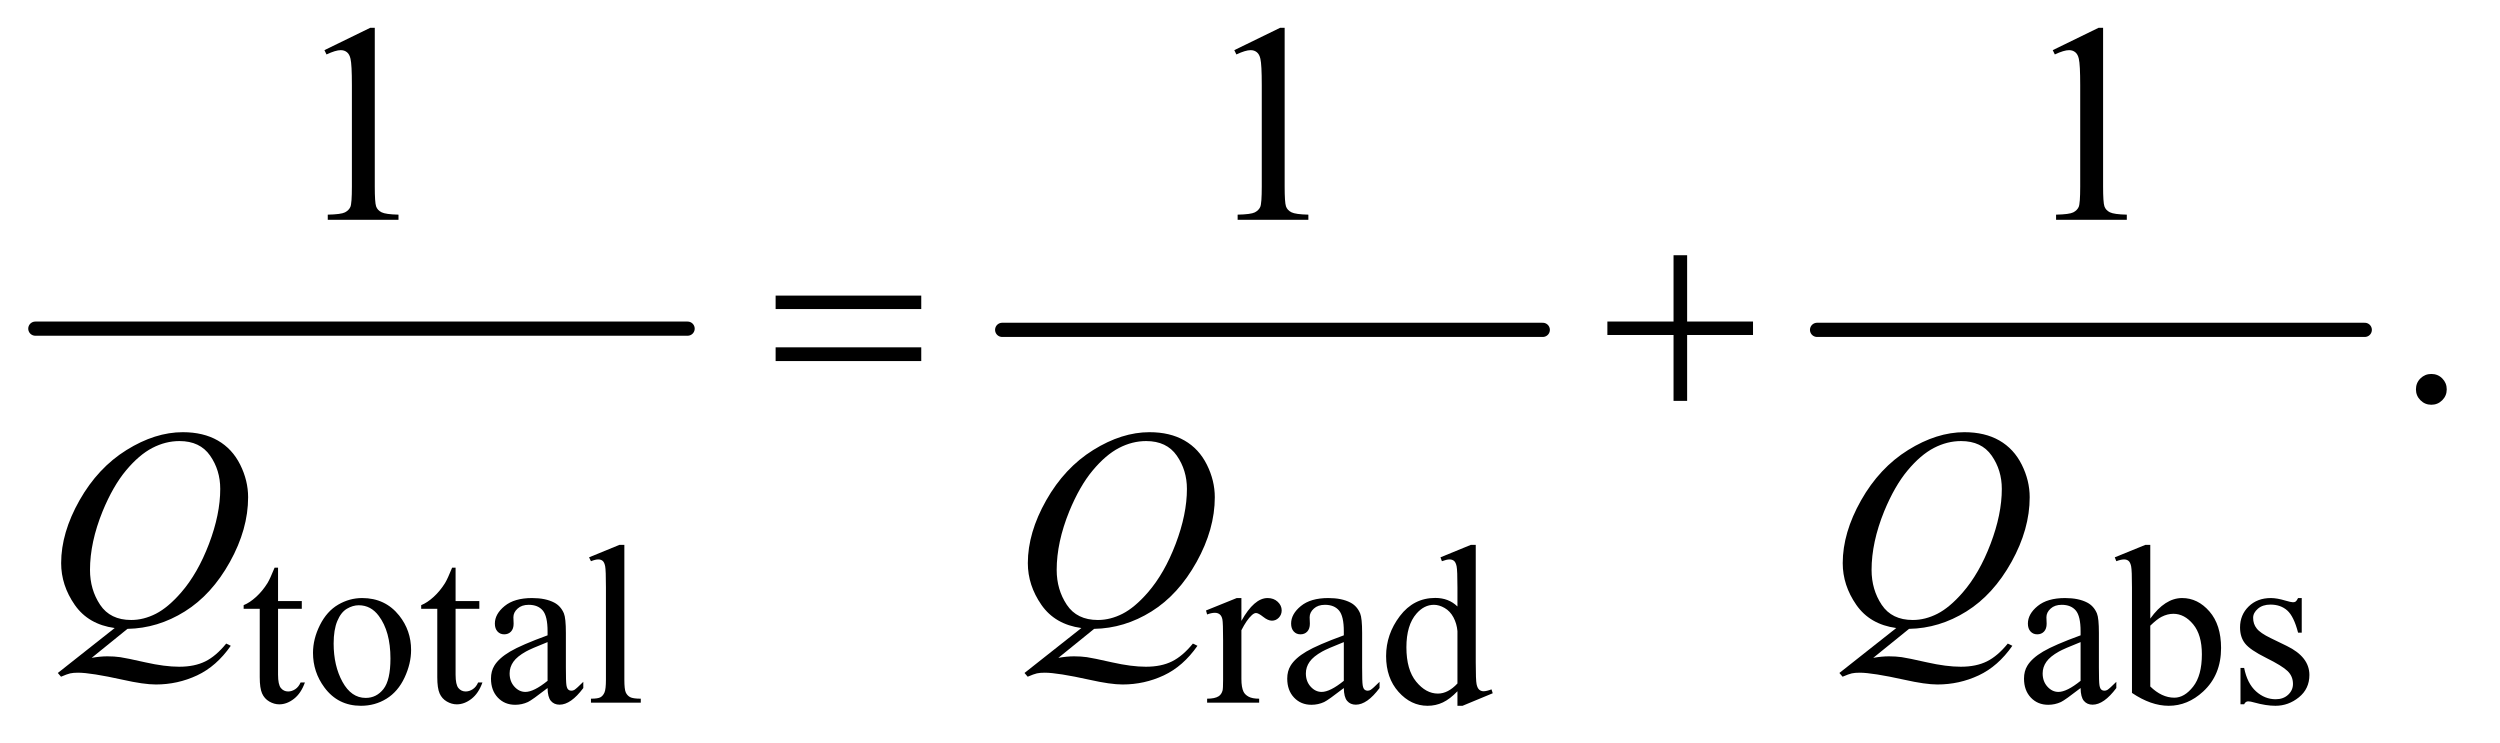 <?xml version="1.0" encoding="UTF-8"?>
<!DOCTYPE svg PUBLIC '-//W3C//DTD SVG 1.0//EN'
          'http://www.w3.org/TR/2001/REC-SVG-20010904/DTD/svg10.dtd'>
<svg stroke-dasharray="none" shape-rendering="auto" xmlns="http://www.w3.org/2000/svg" font-family="'Dialog'" text-rendering="auto" width="138" fill-opacity="1" color-interpolation="auto" color-rendering="auto" preserveAspectRatio="xMidYMid meet" font-size="12px" viewBox="0 0 138 41" fill="black" xmlns:xlink="http://www.w3.org/1999/xlink" stroke="black" image-rendering="auto" stroke-miterlimit="10" stroke-linecap="square" stroke-linejoin="miter" font-style="normal" stroke-width="1" height="41" stroke-dashoffset="0" font-weight="normal" stroke-opacity="1"
><!--Generated by the Batik Graphics2D SVG Generator--><defs id="genericDefs"
  /><g
  ><defs id="defs1"
    ><clipPath clipPathUnits="userSpaceOnUse" id="clipPath1"
      ><path d="M0.747 2.873 L87.747 2.873 L87.747 28.779 L0.747 28.779 L0.747 2.873 Z"
      /></clipPath
      ><clipPath clipPathUnits="userSpaceOnUse" id="clipPath2"
      ><path d="M23.949 91.801 L23.949 919.449 L2812.395 919.449 L2812.395 91.801 Z"
      /></clipPath
    ></defs
    ><g stroke-width="16" transform="scale(1.576,1.576) translate(-0.747,-2.873) matrix(0.031,0,0,0.031,0,0)" stroke-linejoin="round" stroke-linecap="round"
    ><line y2="464" fill="none" x1="64" clip-path="url(#clipPath2)" x2="801" y1="464"
    /></g
    ><g stroke-width="16" transform="matrix(0.049,0,0,0.049,-1.177,-4.528)" stroke-linejoin="round" stroke-linecap="round"
    ><line y2="464" fill="none" x1="1153" clip-path="url(#clipPath2)" x2="1762" y1="464"
    /></g
    ><g stroke-width="16" transform="matrix(0.049,0,0,0.049,-1.177,-4.528)" stroke-linejoin="round" stroke-linecap="round"
    ><line y2="464" fill="none" x1="2071" clip-path="url(#clipPath2)" x2="2688" y1="464"
    /></g
    ><g transform="matrix(0.049,0,0,0.049,-1.177,-4.528)"
    ><path d="M337.25 731.875 L337.25 769.5 L364 769.5 L364 778.25 L337.25 778.25 L337.25 852.5 Q337.25 863.625 340.438 867.5 Q343.625 871.375 348.625 871.375 Q352.75 871.375 356.625 868.812 Q360.5 866.25 362.625 861.25 L367.5 861.25 Q363.125 873.5 355.125 879.688 Q347.125 885.875 338.625 885.875 Q332.875 885.875 327.375 882.688 Q321.875 879.5 319.25 873.562 Q316.625 867.625 316.625 855.25 L316.625 778.25 L298.5 778.25 L298.5 774.125 Q305.375 771.375 312.562 764.812 Q319.75 758.25 325.375 749.25 Q328.25 744.5 333.375 731.875 L337.25 731.875 ZM432 766.125 Q458 766.125 473.75 785.875 Q487.125 802.75 487.125 824.625 Q487.125 840 479.75 855.75 Q472.375 871.5 459.438 879.5 Q446.5 887.5 430.625 887.5 Q404.75 887.5 389.5 866.875 Q376.625 849.5 376.625 827.875 Q376.625 812.125 384.438 796.562 Q392.25 781 405 773.562 Q417.75 766.125 432 766.125 ZM428.125 774.25 Q421.5 774.25 414.812 778.188 Q408.125 782.125 404 792 Q399.875 801.875 399.875 817.375 Q399.875 842.375 409.812 860.5 Q419.75 878.625 436 878.625 Q448.125 878.625 456 868.625 Q463.875 858.625 463.875 834.25 Q463.875 803.75 450.75 786.25 Q441.875 774.25 428.125 774.25 ZM537.25 731.875 L537.25 769.5 L564 769.5 L564 778.25 L537.25 778.25 L537.25 852.5 Q537.25 863.625 540.438 867.5 Q543.625 871.375 548.625 871.375 Q552.75 871.375 556.625 868.812 Q560.5 866.25 562.625 861.25 L567.5 861.25 Q563.125 873.5 555.125 879.688 Q547.125 885.875 538.625 885.875 Q532.875 885.875 527.375 882.688 Q521.875 879.5 519.25 873.562 Q516.625 867.625 516.625 855.25 L516.625 778.25 L498.5 778.25 L498.5 774.125 Q505.375 771.375 512.562 764.812 Q519.75 758.25 525.375 749.25 Q528.25 744.5 533.375 731.875 L537.25 731.875 ZM640.875 867.5 Q623.25 881.125 618.75 883.25 Q612 886.375 604.375 886.375 Q592.5 886.375 584.812 878.25 Q577.125 870.125 577.125 856.875 Q577.125 848.5 580.875 842.375 Q586 833.875 598.688 826.375 Q611.375 818.875 640.875 808.125 L640.875 803.625 Q640.875 786.5 635.438 780.125 Q630 773.75 619.625 773.75 Q611.75 773.75 607.125 778 Q602.375 782.25 602.375 787.75 L602.625 795 Q602.625 800.75 599.688 803.875 Q596.75 807 592 807 Q587.375 807 584.438 803.75 Q581.5 800.5 581.5 794.875 Q581.5 784.125 592.5 775.125 Q603.5 766.125 623.375 766.125 Q638.625 766.125 648.375 771.25 Q655.75 775.125 659.25 783.375 Q661.5 788.75 661.5 805.375 L661.5 844.25 Q661.5 860.625 662.125 864.312 Q662.75 868 664.188 869.25 Q665.625 870.5 667.5 870.5 Q669.5 870.5 671 869.625 Q673.625 868 681.125 860.5 L681.125 867.5 Q667.125 886.25 654.375 886.25 Q648.25 886.25 644.625 882 Q641 877.75 640.875 867.5 ZM640.875 859.375 L640.875 815.75 Q622 823.25 616.5 826.375 Q606.625 831.875 602.375 837.875 Q598.125 843.875 598.125 851 Q598.125 860 603.5 865.938 Q608.875 871.875 615.875 871.875 Q625.375 871.875 640.875 859.375 ZM727.375 706.25 L727.375 858.125 Q727.375 868.875 728.938 872.375 Q730.5 875.875 733.75 877.688 Q737 879.5 745.875 879.5 L745.875 884 L689.75 884 L689.75 879.5 Q697.625 879.5 700.5 877.875 Q703.375 876.25 705 872.5 Q706.625 868.75 706.625 858.125 L706.625 754.125 Q706.625 734.75 705.75 730.312 Q704.875 725.875 702.938 724.25 Q701 722.625 698 722.625 Q694.75 722.625 689.75 724.625 L687.625 720.25 L721.75 706.25 L727.375 706.25 ZM1422.5 766.125 L1422.5 791.875 Q1436.875 766.125 1452 766.125 Q1458.875 766.125 1463.375 770.312 Q1467.875 774.5 1467.875 780 Q1467.875 784.875 1464.625 788.25 Q1461.375 791.625 1456.875 791.625 Q1452.5 791.625 1447.062 787.312 Q1441.625 783 1439 783 Q1436.75 783 1434.125 785.5 Q1428.5 790.625 1422.5 802.375 L1422.5 857.25 Q1422.5 866.75 1424.875 871.625 Q1426.5 875 1430.625 877.25 Q1434.75 879.5 1442.5 879.5 L1442.5 884 L1383.875 884 L1383.875 879.5 Q1392.625 879.5 1396.875 876.75 Q1400 874.75 1401.25 870.375 Q1401.875 868.25 1401.875 858.25 L1401.875 813.875 Q1401.875 793.875 1401.062 790.062 Q1400.25 786.25 1398.062 784.5 Q1395.875 782.75 1392.625 782.75 Q1388.75 782.75 1383.875 784.625 L1382.625 780.125 L1417.25 766.125 L1422.5 766.125 ZM1537.875 867.5 Q1520.25 881.125 1515.75 883.25 Q1509 886.375 1501.375 886.375 Q1489.5 886.375 1481.812 878.25 Q1474.125 870.125 1474.125 856.875 Q1474.125 848.5 1477.875 842.375 Q1483 833.875 1495.688 826.375 Q1508.375 818.875 1537.875 808.125 L1537.875 803.625 Q1537.875 786.5 1532.438 780.125 Q1527 773.75 1516.625 773.75 Q1508.75 773.75 1504.125 778 Q1499.375 782.25 1499.375 787.75 L1499.625 795 Q1499.625 800.75 1496.688 803.875 Q1493.75 807 1489 807 Q1484.375 807 1481.438 803.75 Q1478.5 800.5 1478.5 794.875 Q1478.5 784.125 1489.5 775.125 Q1500.5 766.125 1520.375 766.125 Q1535.625 766.125 1545.375 771.25 Q1552.75 775.125 1556.25 783.375 Q1558.5 788.75 1558.5 805.375 L1558.5 844.25 Q1558.5 860.625 1559.125 864.312 Q1559.75 868 1561.188 869.25 Q1562.625 870.5 1564.5 870.5 Q1566.5 870.5 1568 869.625 Q1570.625 868 1578.125 860.5 L1578.125 867.5 Q1564.125 886.25 1551.375 886.25 Q1545.25 886.25 1541.625 882 Q1538 877.75 1537.875 867.5 ZM1537.875 859.375 L1537.875 815.75 Q1519 823.25 1513.5 826.375 Q1503.625 831.875 1499.375 837.875 Q1495.125 843.875 1495.125 851 Q1495.125 860 1500.5 865.938 Q1505.875 871.875 1512.875 871.875 Q1522.375 871.875 1537.875 859.375 ZM1665.875 871.125 Q1657.5 879.875 1649.5 883.688 Q1641.5 887.5 1632.25 887.5 Q1613.5 887.5 1599.5 871.812 Q1585.5 856.125 1585.5 831.5 Q1585.5 806.875 1601 786.438 Q1616.5 766 1640.875 766 Q1656 766 1665.875 775.625 L1665.875 754.5 Q1665.875 734.875 1664.938 730.375 Q1664 725.875 1662 724.25 Q1660 722.625 1657 722.625 Q1653.75 722.625 1648.375 724.625 L1646.75 720.25 L1680.875 706.25 L1686.5 706.25 L1686.5 838.625 Q1686.5 858.75 1687.438 863.188 Q1688.375 867.625 1690.438 869.375 Q1692.5 871.125 1695.25 871.125 Q1698.625 871.125 1704.25 869 L1705.625 873.375 L1671.625 887.5 L1665.875 887.5 L1665.875 871.125 ZM1665.875 862.375 L1665.875 803.375 Q1665.125 794.875 1661.375 787.875 Q1657.625 780.875 1651.438 777.312 Q1645.25 773.75 1639.375 773.75 Q1628.375 773.75 1619.75 783.625 Q1608.375 796.625 1608.375 821.625 Q1608.375 846.875 1619.375 860.312 Q1630.375 873.75 1643.875 873.75 Q1655.25 873.75 1665.875 862.375 ZM2367.875 867.5 Q2350.25 881.125 2345.75 883.25 Q2339 886.375 2331.375 886.375 Q2319.5 886.375 2311.812 878.25 Q2304.125 870.125 2304.125 856.875 Q2304.125 848.5 2307.875 842.375 Q2313 833.875 2325.688 826.375 Q2338.375 818.875 2367.875 808.125 L2367.875 803.625 Q2367.875 786.5 2362.438 780.125 Q2357 773.75 2346.625 773.75 Q2338.75 773.75 2334.125 778 Q2329.375 782.25 2329.375 787.75 L2329.625 795 Q2329.625 800.75 2326.688 803.875 Q2323.75 807 2319 807 Q2314.375 807 2311.438 803.75 Q2308.5 800.5 2308.5 794.875 Q2308.5 784.125 2319.5 775.125 Q2330.5 766.125 2350.375 766.125 Q2365.625 766.125 2375.375 771.25 Q2382.75 775.125 2386.25 783.375 Q2388.5 788.75 2388.5 805.375 L2388.5 844.25 Q2388.5 860.625 2389.125 864.312 Q2389.75 868 2391.188 869.25 Q2392.625 870.5 2394.5 870.5 Q2396.5 870.5 2398 869.625 Q2400.625 868 2408.125 860.5 L2408.125 867.5 Q2394.125 886.25 2381.375 886.25 Q2375.25 886.25 2371.625 882 Q2368 877.75 2367.875 867.5 ZM2367.875 859.375 L2367.875 815.75 Q2349 823.25 2343.5 826.375 Q2333.625 831.875 2329.375 837.875 Q2325.125 843.875 2325.125 851 Q2325.125 860 2330.5 865.938 Q2335.875 871.875 2342.875 871.875 Q2352.375 871.875 2367.875 859.375 ZM2446.375 789.25 Q2463 766.125 2482.25 766.125 Q2499.875 766.125 2513 781.188 Q2526.125 796.25 2526.125 822.375 Q2526.125 852.875 2505.875 871.5 Q2488.5 887.5 2467.125 887.5 Q2457.125 887.5 2446.812 883.875 Q2436.5 880.25 2425.75 873 L2425.75 754.375 Q2425.75 734.875 2424.812 730.375 Q2423.875 725.875 2421.875 724.25 Q2419.875 722.625 2416.875 722.625 Q2413.375 722.625 2408.125 724.625 L2406.375 720.25 L2440.75 706.25 L2446.375 706.25 L2446.375 789.25 ZM2446.375 797.25 L2446.375 865.75 Q2452.75 872 2459.562 875.188 Q2466.375 878.375 2473.5 878.375 Q2484.875 878.375 2494.688 865.875 Q2504.5 853.375 2504.5 829.5 Q2504.5 807.5 2494.688 795.688 Q2484.875 783.875 2472.375 783.875 Q2465.75 783.875 2459.125 787.25 Q2454.125 789.75 2446.375 797.25 ZM2617 766.125 L2617 805.125 L2612.875 805.125 Q2608.125 786.75 2600.688 780.125 Q2593.25 773.5 2581.75 773.5 Q2573 773.5 2567.625 778.125 Q2562.25 782.75 2562.25 788.375 Q2562.25 795.375 2566.25 800.375 Q2570.125 805.5 2582 811.25 L2600.25 820.125 Q2625.625 832.5 2625.625 852.75 Q2625.625 868.375 2613.812 877.938 Q2602 887.5 2587.375 887.5 Q2576.875 887.5 2563.375 883.75 Q2559.25 882.5 2556.625 882.5 Q2553.75 882.5 2552.125 885.75 L2548 885.75 L2548 844.875 L2552.125 844.875 Q2555.625 862.375 2565.5 871.25 Q2575.375 880.125 2587.625 880.125 Q2596.25 880.125 2601.688 875.062 Q2607.125 870 2607.125 862.875 Q2607.125 854.25 2601.062 848.375 Q2595 842.5 2576.875 833.5 Q2558.75 824.5 2553.125 817.25 Q2547.5 810.125 2547.5 799.25 Q2547.5 785.125 2557.188 775.625 Q2566.875 766.125 2582.25 766.125 Q2589 766.125 2598.625 769 Q2605 770.875 2607.125 770.875 Q2609.125 770.875 2610.25 770 Q2611.375 769.125 2612.875 766.125 L2617 766.125 Z" stroke="none" clip-path="url(#clipPath2)"
    /></g
    ><g transform="matrix(0.049,0,0,0.049,-1.177,-4.528)"
    ><path d="M389.5 148.906 L441.062 123.75 L446.219 123.75 L446.219 302.656 Q446.219 320.469 447.703 324.844 Q449.188 329.219 453.875 331.562 Q458.562 333.906 472.938 334.219 L472.938 340 L393.25 340 L393.25 334.219 Q408.25 333.906 412.625 331.641 Q417 329.375 418.719 325.547 Q420.438 321.719 420.438 302.656 L420.438 188.281 Q420.438 165.156 418.875 158.594 Q417.781 153.594 414.891 151.25 Q412 148.906 407.938 148.906 Q402.156 148.906 391.844 153.75 L389.5 148.906 ZM1414.5 148.906 L1466.062 123.75 L1471.219 123.75 L1471.219 302.656 Q1471.219 320.469 1472.703 324.844 Q1474.188 329.219 1478.875 331.562 Q1483.562 333.906 1497.938 334.219 L1497.938 340 L1418.25 340 L1418.25 334.219 Q1433.25 333.906 1437.625 331.641 Q1442 329.375 1443.719 325.547 Q1445.438 321.719 1445.438 302.656 L1445.438 188.281 Q1445.438 165.156 1443.875 158.594 Q1442.781 153.594 1439.891 151.25 Q1437 148.906 1432.938 148.906 Q1427.156 148.906 1416.844 153.75 L1414.5 148.906 ZM2336.5 148.906 L2388.062 123.75 L2393.219 123.75 L2393.219 302.656 Q2393.219 320.469 2394.703 324.844 Q2396.188 329.219 2400.875 331.562 Q2405.562 333.906 2419.938 334.219 L2419.938 340 L2340.25 340 L2340.25 334.219 Q2355.25 333.906 2359.625 331.641 Q2364 329.375 2365.719 325.547 Q2367.438 321.719 2367.438 302.656 L2367.438 188.281 Q2367.438 165.156 2365.875 158.594 Q2364.781 153.594 2361.891 151.25 Q2359 148.906 2354.938 148.906 Q2349.156 148.906 2338.844 153.75 L2336.5 148.906 Z" stroke="none" clip-path="url(#clipPath2)"
    /></g
    ><g transform="matrix(0.049,0,0,0.049,-1.177,-4.528)"
    ><path d="M2763 513.688 Q2770.344 513.688 2775.344 518.766 Q2780.344 523.844 2780.344 531.031 Q2780.344 538.219 2775.266 543.297 Q2770.188 548.375 2763 548.375 Q2755.812 548.375 2750.734 543.297 Q2745.656 538.219 2745.656 531.031 Q2745.656 523.688 2750.734 518.688 Q2755.812 513.688 2763 513.688 Z" stroke="none" clip-path="url(#clipPath2)"
    /></g
    ><g transform="matrix(0.049,0,0,0.049,-1.177,-4.528)"
    ><path d="M167.594 800.844 L127.281 833.5 Q136.812 831.781 144.938 831.781 Q152.75 831.781 159.391 832.719 Q166.031 833.656 187.828 838.578 Q209.625 843.5 225.875 843.5 Q243.219 843.5 255.328 837.484 Q267.438 831.469 278.844 817.406 L284 819.906 Q267.906 843.031 246.031 853.266 Q224.156 863.5 199.625 863.5 Q186.031 863.5 162.438 858.188 Q126.344 850.219 111.969 850.219 Q106.5 850.219 103.062 851 Q99.625 851.781 92.75 854.75 L89.156 850.531 L153.219 799.906 Q123.531 795.844 108.219 773.812 Q92.906 751.781 92.906 726.781 Q92.906 692.562 113.609 656 Q134.312 619.438 166.578 599.359 Q198.844 579.281 229.938 579.281 Q253.062 579.281 269.391 588.656 Q285.719 598.031 294.625 615.922 Q303.531 633.812 303.531 652.562 Q303.531 688.5 283.062 725.375 Q262.594 762.25 232.203 781.234 Q201.812 800.219 167.594 800.844 ZM226.188 589.281 Q210.562 589.281 195.641 597.016 Q180.719 604.75 166.031 622.328 Q151.344 639.906 139.625 668.344 Q125.406 703.344 125.406 734.438 Q125.406 756.625 136.812 773.734 Q148.219 790.844 171.812 790.844 Q185.875 790.844 199.625 783.812 Q213.375 776.781 228.062 759.906 Q246.812 738.344 259.469 705.062 Q272.125 671.781 272.125 643.188 Q272.125 622.094 260.719 605.688 Q249.312 589.281 226.188 589.281 ZM1256.594 800.844 L1216.281 833.5 Q1225.812 831.781 1233.938 831.781 Q1241.75 831.781 1248.391 832.719 Q1255.031 833.656 1276.828 838.578 Q1298.625 843.5 1314.875 843.5 Q1332.219 843.5 1344.328 837.484 Q1356.438 831.469 1367.844 817.406 L1373 819.906 Q1356.906 843.031 1335.031 853.266 Q1313.156 863.5 1288.625 863.5 Q1275.031 863.5 1251.438 858.188 Q1215.344 850.219 1200.969 850.219 Q1195.5 850.219 1192.062 851 Q1188.625 851.781 1181.75 854.75 L1178.156 850.531 L1242.219 799.906 Q1212.531 795.844 1197.219 773.812 Q1181.906 751.781 1181.906 726.781 Q1181.906 692.562 1202.609 656 Q1223.312 619.438 1255.578 599.359 Q1287.844 579.281 1318.938 579.281 Q1342.062 579.281 1358.391 588.656 Q1374.719 598.031 1383.625 615.922 Q1392.531 633.812 1392.531 652.562 Q1392.531 688.5 1372.062 725.375 Q1351.594 762.25 1321.203 781.234 Q1290.812 800.219 1256.594 800.844 ZM1315.188 589.281 Q1299.562 589.281 1284.641 597.016 Q1269.719 604.75 1255.031 622.328 Q1240.344 639.906 1228.625 668.344 Q1214.406 703.344 1214.406 734.438 Q1214.406 756.625 1225.812 773.734 Q1237.219 790.844 1260.812 790.844 Q1274.875 790.844 1288.625 783.812 Q1302.375 776.781 1317.062 759.906 Q1335.812 738.344 1348.469 705.062 Q1361.125 671.781 1361.125 643.188 Q1361.125 622.094 1349.719 605.688 Q1338.312 589.281 1315.188 589.281 ZM2174.594 800.844 L2134.281 833.5 Q2143.812 831.781 2151.938 831.781 Q2159.75 831.781 2166.391 832.719 Q2173.031 833.656 2194.828 838.578 Q2216.625 843.5 2232.875 843.5 Q2250.219 843.5 2262.328 837.484 Q2274.438 831.469 2285.844 817.406 L2291 819.906 Q2274.906 843.031 2253.031 853.266 Q2231.156 863.5 2206.625 863.5 Q2193.031 863.5 2169.438 858.188 Q2133.344 850.219 2118.969 850.219 Q2113.5 850.219 2110.062 851 Q2106.625 851.781 2099.75 854.75 L2096.156 850.531 L2160.219 799.906 Q2130.531 795.844 2115.219 773.812 Q2099.906 751.781 2099.906 726.781 Q2099.906 692.562 2120.609 656 Q2141.312 619.438 2173.578 599.359 Q2205.844 579.281 2236.938 579.281 Q2260.062 579.281 2276.391 588.656 Q2292.719 598.031 2301.625 615.922 Q2310.531 633.812 2310.531 652.562 Q2310.531 688.5 2290.062 725.375 Q2269.594 762.25 2239.203 781.234 Q2208.812 800.219 2174.594 800.844 ZM2233.188 589.281 Q2217.562 589.281 2202.641 597.016 Q2187.719 604.75 2173.031 622.328 Q2158.344 639.906 2146.625 668.344 Q2132.406 703.344 2132.406 734.438 Q2132.406 756.625 2143.812 773.734 Q2155.219 790.844 2178.812 790.844 Q2192.875 790.844 2206.625 783.812 Q2220.375 776.781 2235.062 759.906 Q2253.812 738.344 2266.469 705.062 Q2279.125 671.781 2279.125 643.188 Q2279.125 622.094 2267.719 605.688 Q2256.312 589.281 2233.188 589.281 Z" stroke="none" clip-path="url(#clipPath2)"
    /></g
    ><g transform="matrix(0.049,0,0,0.049,-1.177,-4.528)"
    ><path d="M897.781 425.406 L1061.844 425.406 L1061.844 440.562 L897.781 440.562 L897.781 425.406 ZM897.781 483.688 L1061.844 483.688 L1061.844 499.156 L897.781 499.156 L897.781 483.688 ZM1909.312 379.938 L1924.625 379.938 L1924.625 454.625 L1998.844 454.625 L1998.844 469.781 L1924.625 469.781 L1924.625 544 L1909.312 544 L1909.312 469.781 L1834.781 469.781 L1834.781 454.625 L1909.312 454.625 L1909.312 379.938 Z" stroke="none" clip-path="url(#clipPath2)"
    /></g
  ></g
></svg
>
